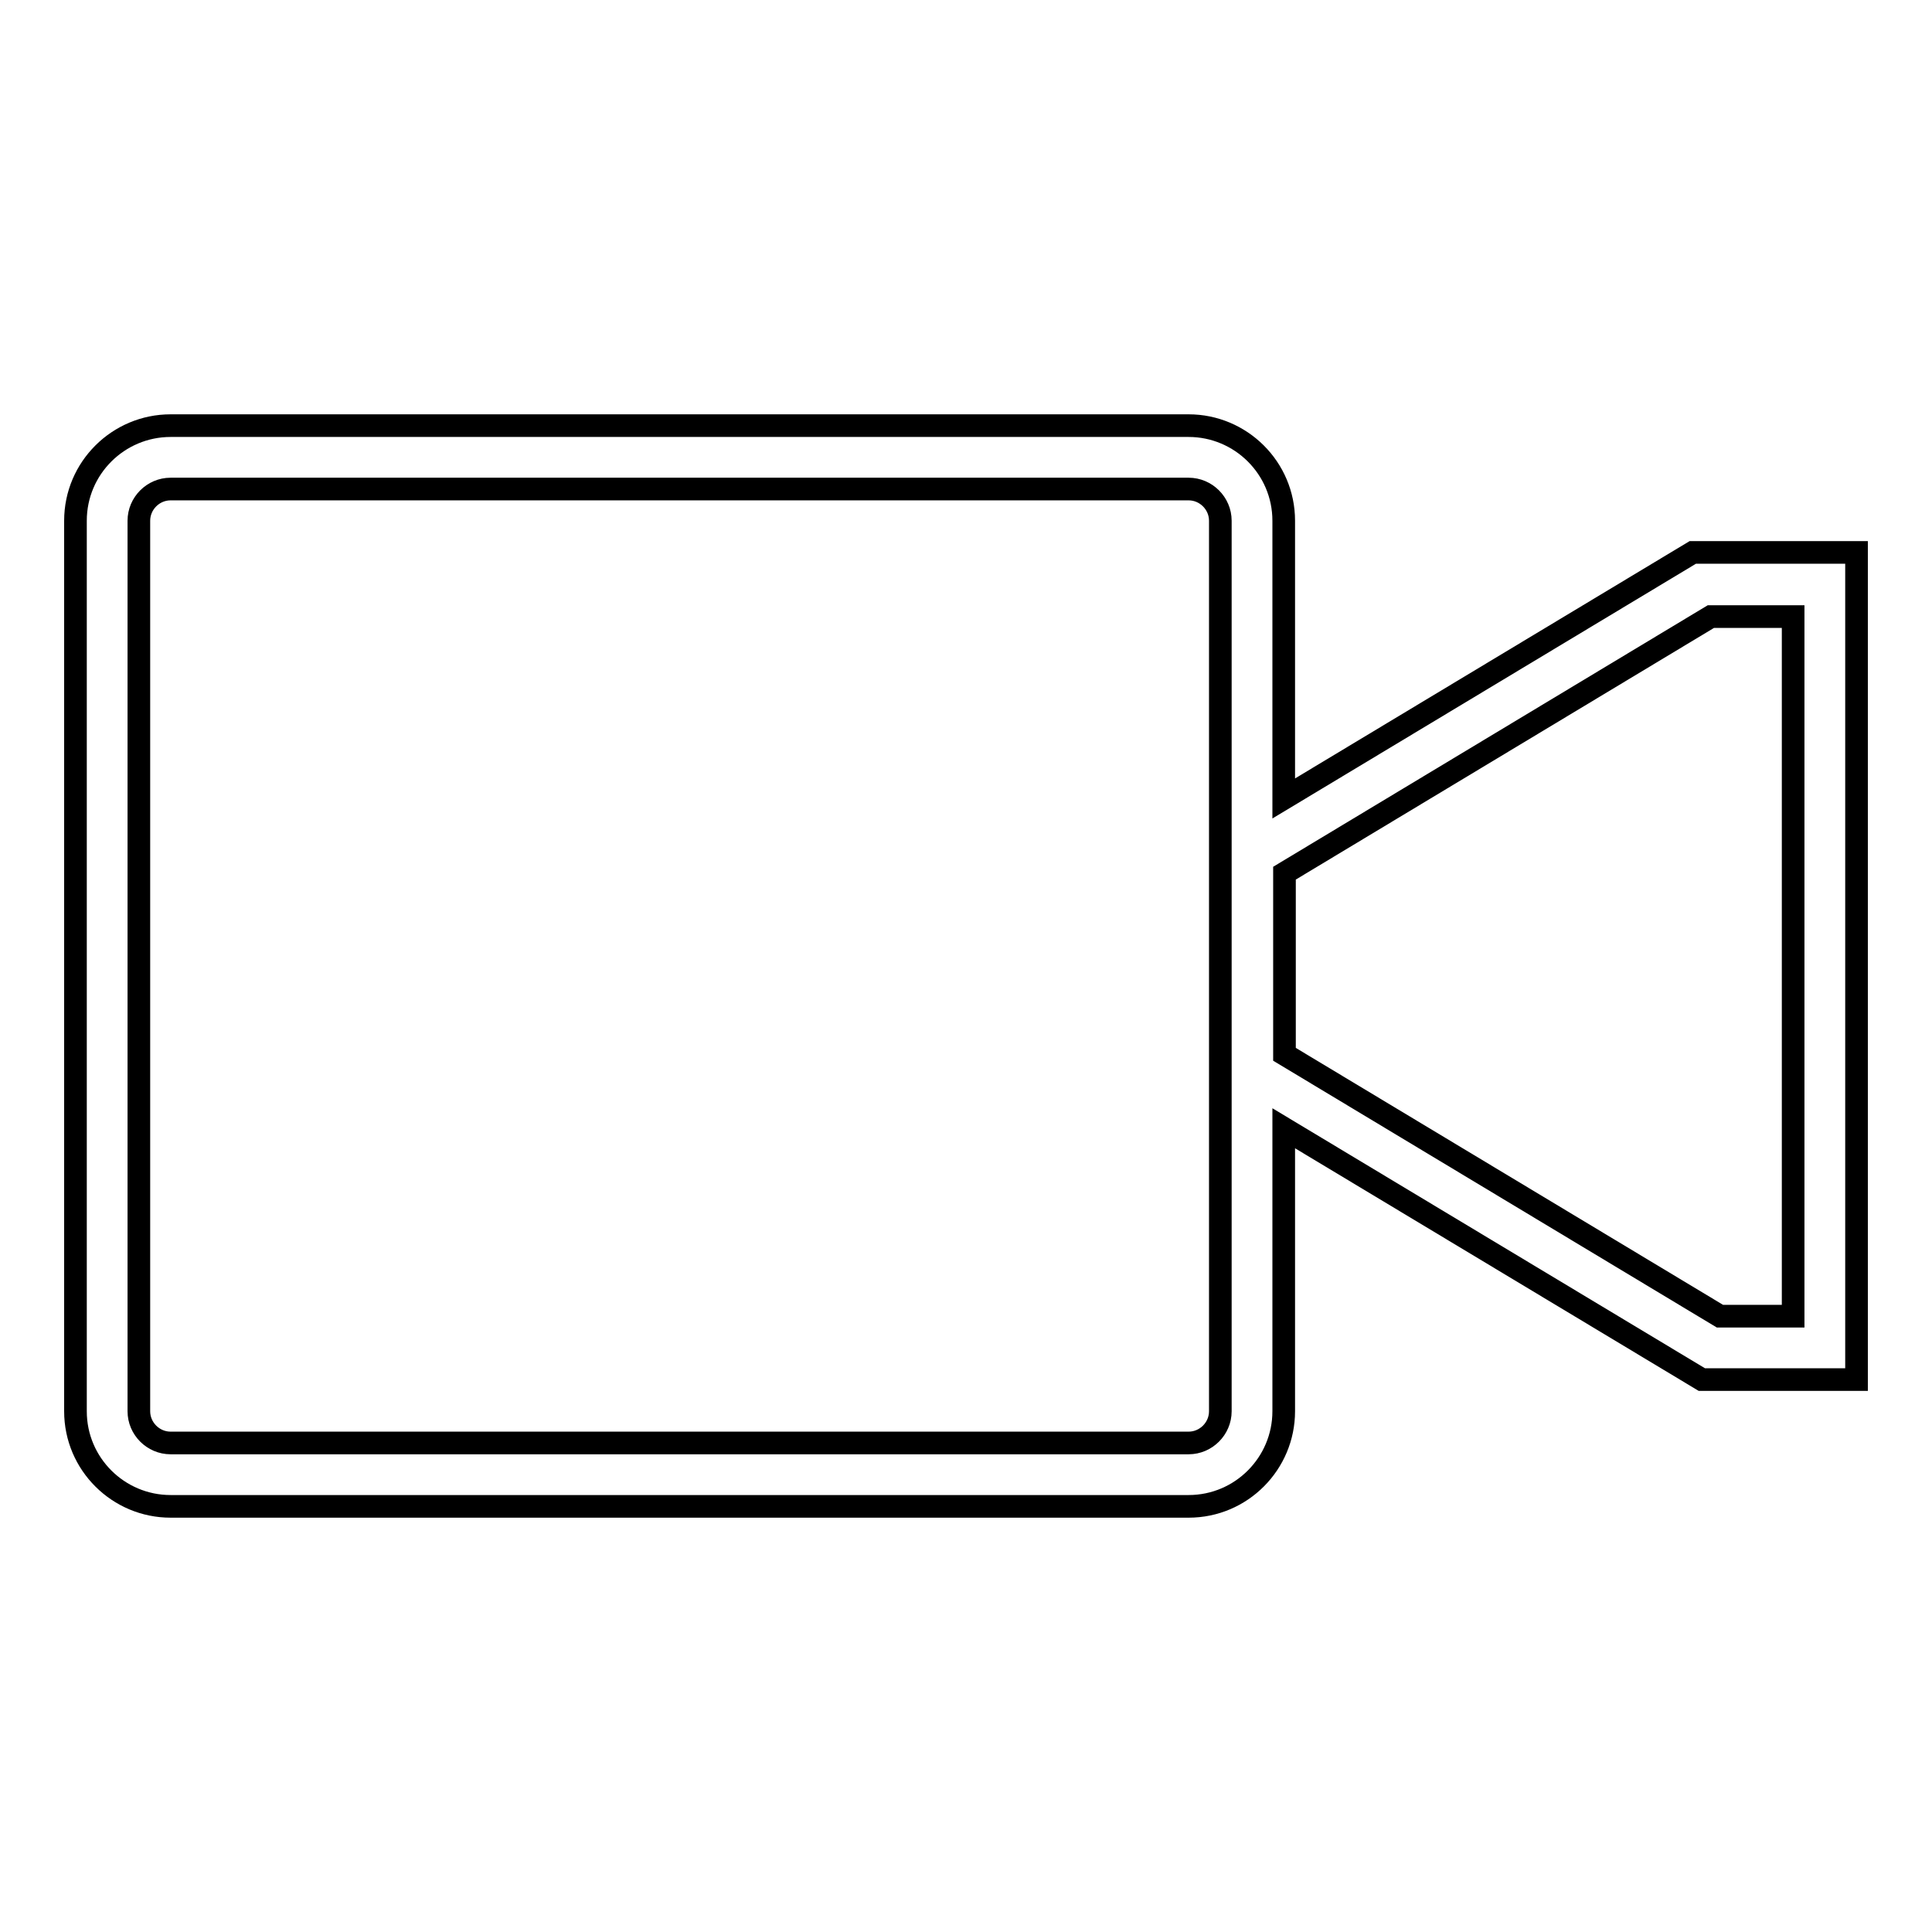 <?xml version="1.0" encoding="utf-8"?>
<!-- Svg Vector Icons : http://www.onlinewebfonts.com/icon -->
<!DOCTYPE svg PUBLIC "-//W3C//DTD SVG 1.1//EN" "http://www.w3.org/Graphics/SVG/1.1/DTD/svg11.dtd">
<svg version="1.1" xmlns="http://www.w3.org/2000/svg" xmlns:xlink="http://www.w3.org/1999/xlink" x="0px" y="0px" viewBox="0 0 256 256" enable-background="new 0 0 256 256" xml:space="preserve">
<g><g><path stroke-width="3" fill-opacity="0" stroke="#000000"  d="M224.3,73.2l-54.2,32.6V69c0-7-5.7-12.6-12.6-12.6H22.6C15.7,56.4,10,62,10,69v118c0,7,5.7,12.6,12.6,12.6h134.9c7,0,12.6-5.7,12.6-12.6v-37.5l55.4,33.3H246V73.2H224.3L224.3,73.2z M161.7,187c0,2.3-1.9,4.2-4.2,4.2H22.6c-2.3,0-4.2-1.9-4.2-4.2V69c0-2.3,1.9-4.2,4.2-4.2h134.9c2.3,0,4.2,1.9,4.2,4.2V187z M237.6,174.4h-9.7l-57.7-34.7v-24l56.5-34h10.9V174.4L237.6,174.4z"/></g></g>
</svg>